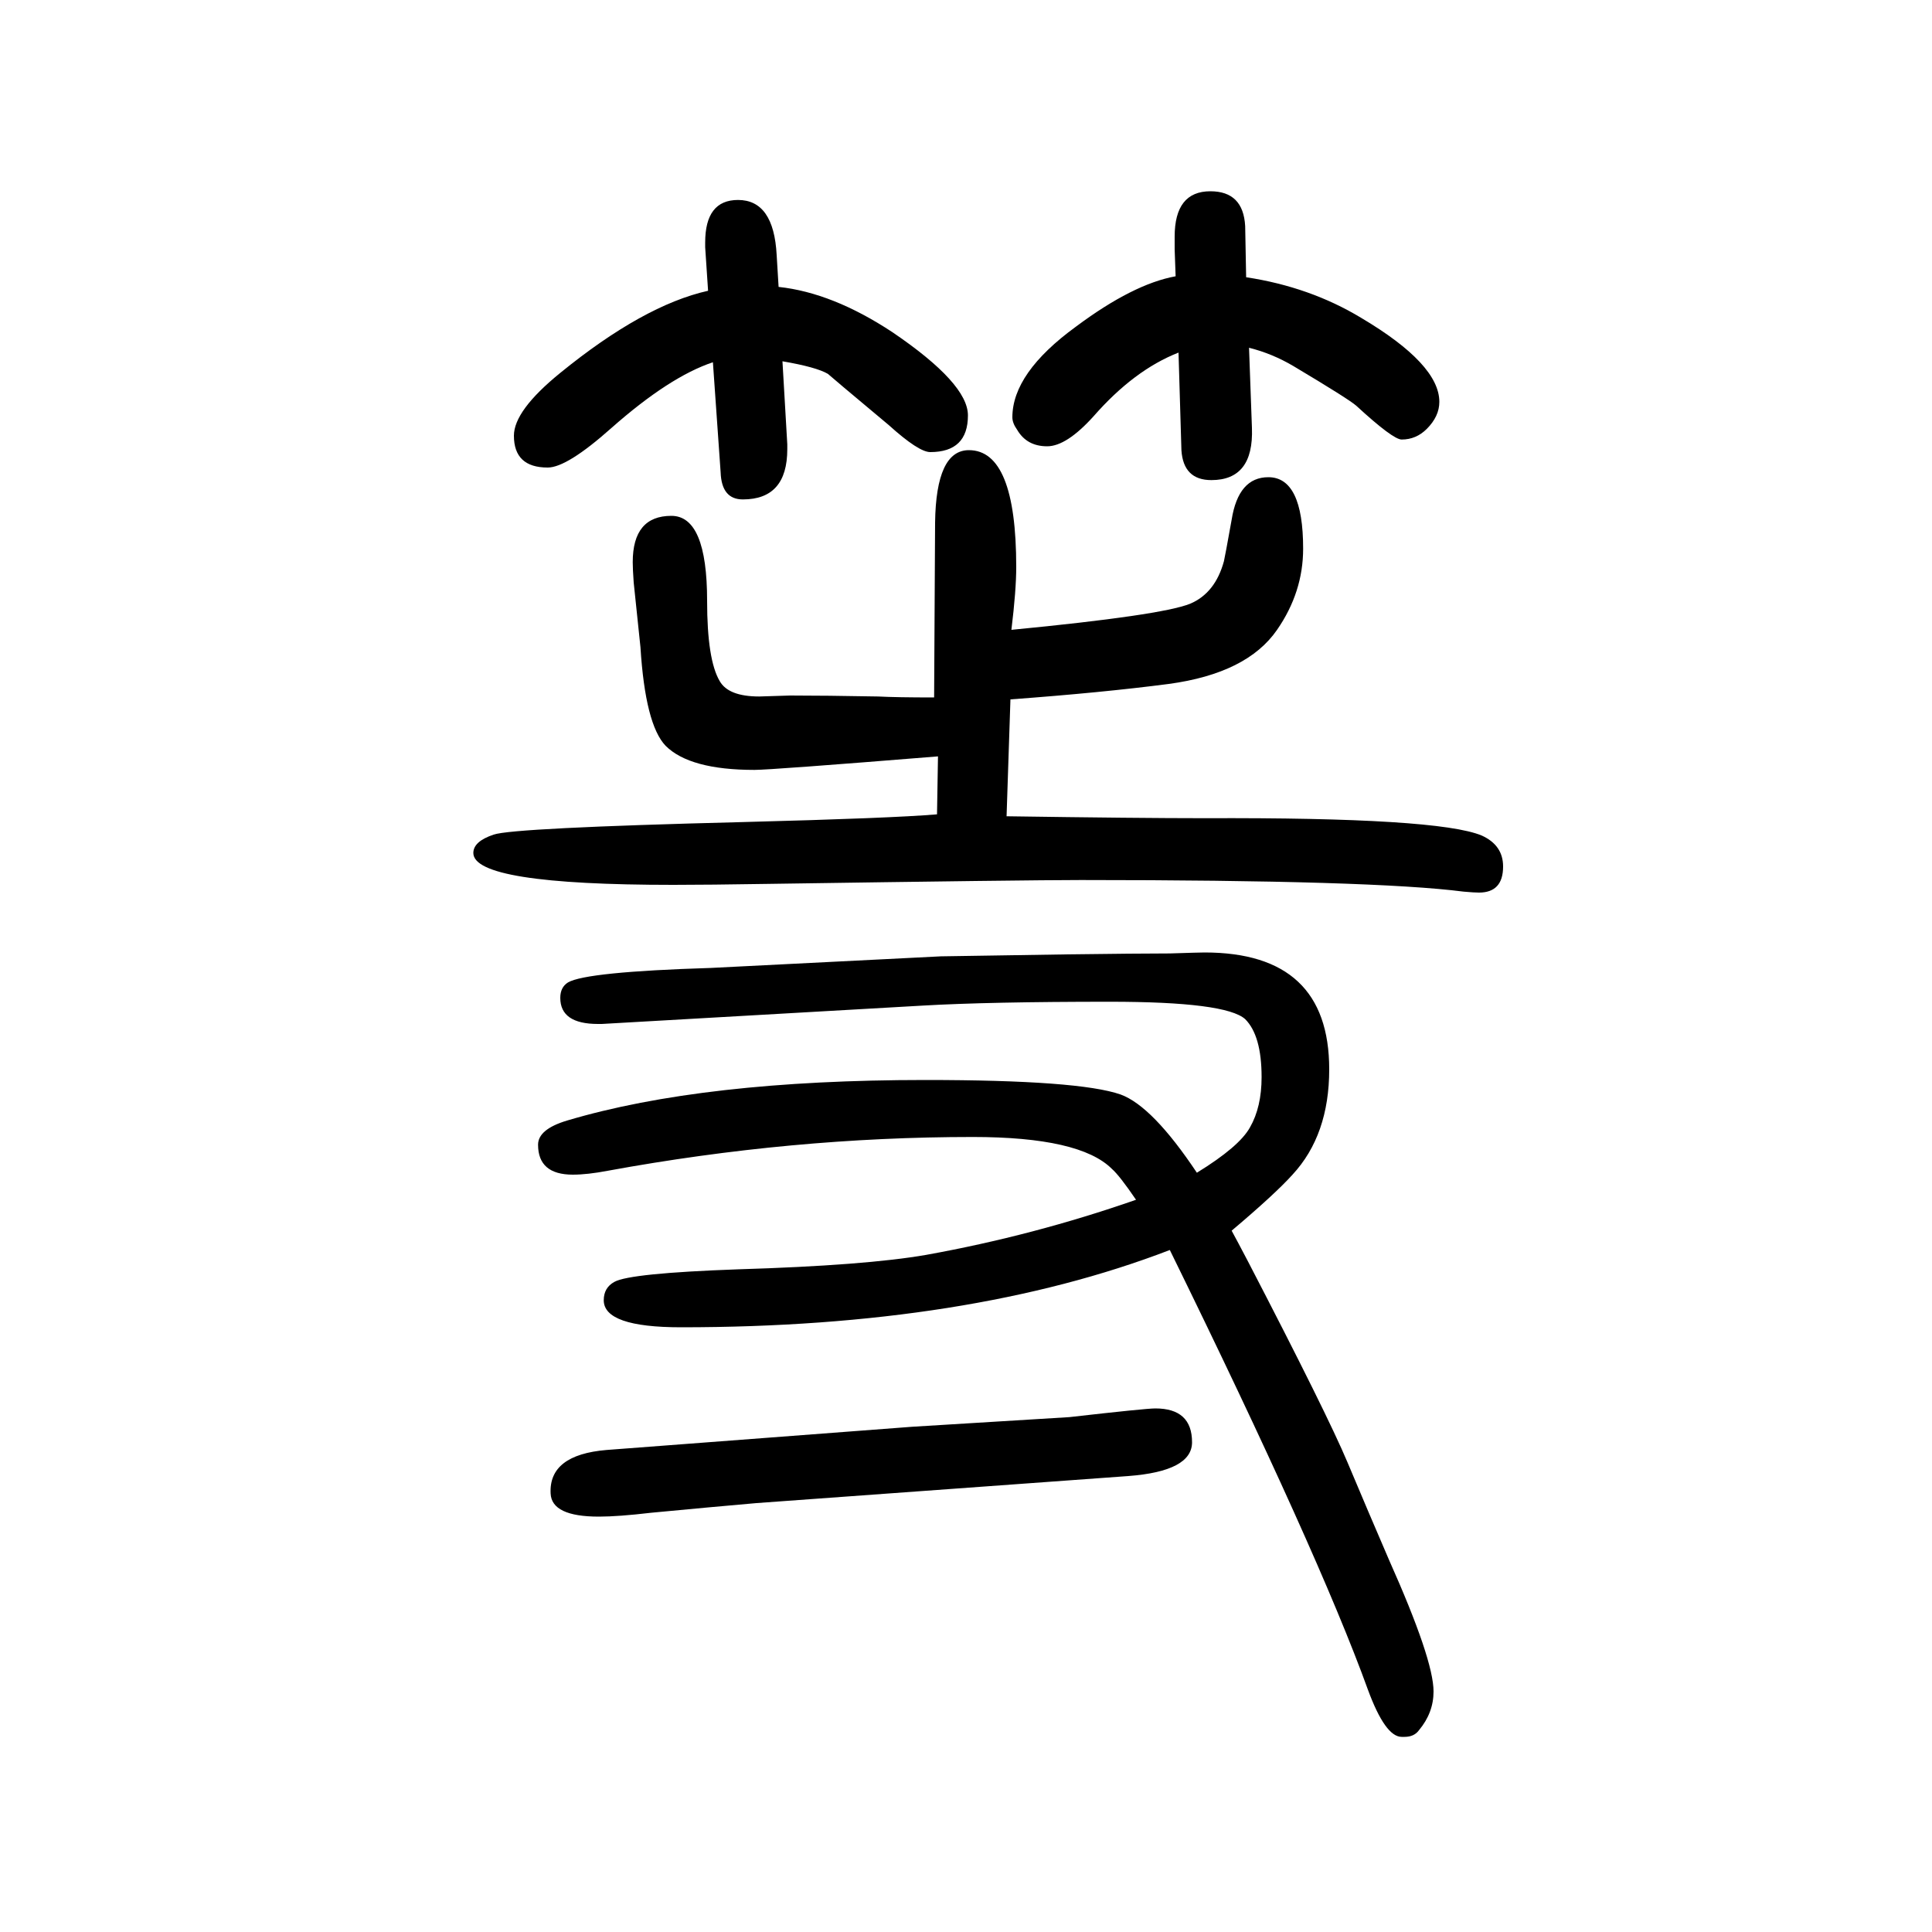 <svg xmlns="http://www.w3.org/2000/svg" xmlns:xlink="http://www.w3.org/1999/xlink" height="100" width="100" version="1.1"><path d="M1211 356q-208 -80 -506 -80q-80 0 -80 28q0 13 11 19q16 9 128 13q132 4 195 15q111 20 217 57q-17 25 -25 32q-33 33 -144 33q-187 0 -378 -35q-21 -4 -36 -4q-36 0 -36 31q0 16 30 25q141 42 371 42q159 0 202 -15q33 -12 79 -81q44 27 55 47q12 21 12 52q0 43 -17 60
q-20 18 -140 18q-125 0 -194 -4l-332 -19h-4q-39 0 -39 27q0 11 8 16q19 11 148 15l238 12l128 2q78 1 109 1q31 1 36 1q129 0 129 -121q0 -68 -38 -109q-18 -20 -63 -58q6 -11 17 -32q82 -158 103 -208t43 -101q46 -103 46 -136q0 -22 -15 -40q-5 -7 -15 -7h-3
q-17 0 -35 49q-51 141 -205 455zM628 149l316 24l163 10q79 9 89 9q38 0 38 -35q0 -30 -66 -35l-385 -28q-46 -4 -109 -10q-34 -4 -54 -4q-49 0 -50 24q-2 40 58 45zM971 867q-173 -14 -190 -14q-67 0 -92 25q-21 22 -26 102q-1 10 -7 67q-1 14 -1 21q0 48 40 48
q37 0 37 -88q0 -61 13 -83q9 -16 41 -16l32 1q36 0 91 -1q19 -1 58 -1l1 181q1 75 35 75q49 0 49 -121q0 -24 -5 -65q155 15 185 27q26 11 35 44q1 4 8 43q7 44 38 44q36 0 36 -74q0 -45 -27 -84q-31 -45 -112 -56q-69 -9 -164 -16l-4 -121q136 -2 205 -2q242 1 287 -18
q22 -10 22 -32q0 -27 -25 -27q-5 0 -16 1q-93 12 -396 12q-56 0 -324 -4q-62 -1 -98 -1q-207 0 -207 33q0 12 21 19q20 7 258 13q154 4 201 8zM1293 1290l3 -83q2 -54 -42 -54q-29 0 -31 31l-3 101q-46 -18 -88 -66q-28 -31 -48 -31q-21 0 -31 17q-5 7 -5 13q0 46 66 94
q59 44 103 52l-1 28v13q0 47 37 47q34 0 36 -36l1 -53q66 -10 119 -42q81 -48 81 -87q0 -15 -13 -28q-11 -11 -26 -11q-9 0 -47 35q-8 7 -65 41q-22 13 -46 19zM806 1353q56 -6 118 -47q78 -53 78 -86q0 -38 -39 -38q-12 0 -43 28q-61 51 -63 53q-12 7 -47 13l5 -86v-5
q0 -52 -46 -52q-22 0 -23 28l-8 114q-45 -15 -105 -68q-46 -41 -66 -41q-35 0 -35 33q0 26 48 65q86 70 153 85l-3 45v5q0 44 34 44q37 0 40 -57z" style="" transform="scale(0.05 -0.05) translate(0 -1650)"/></svg>